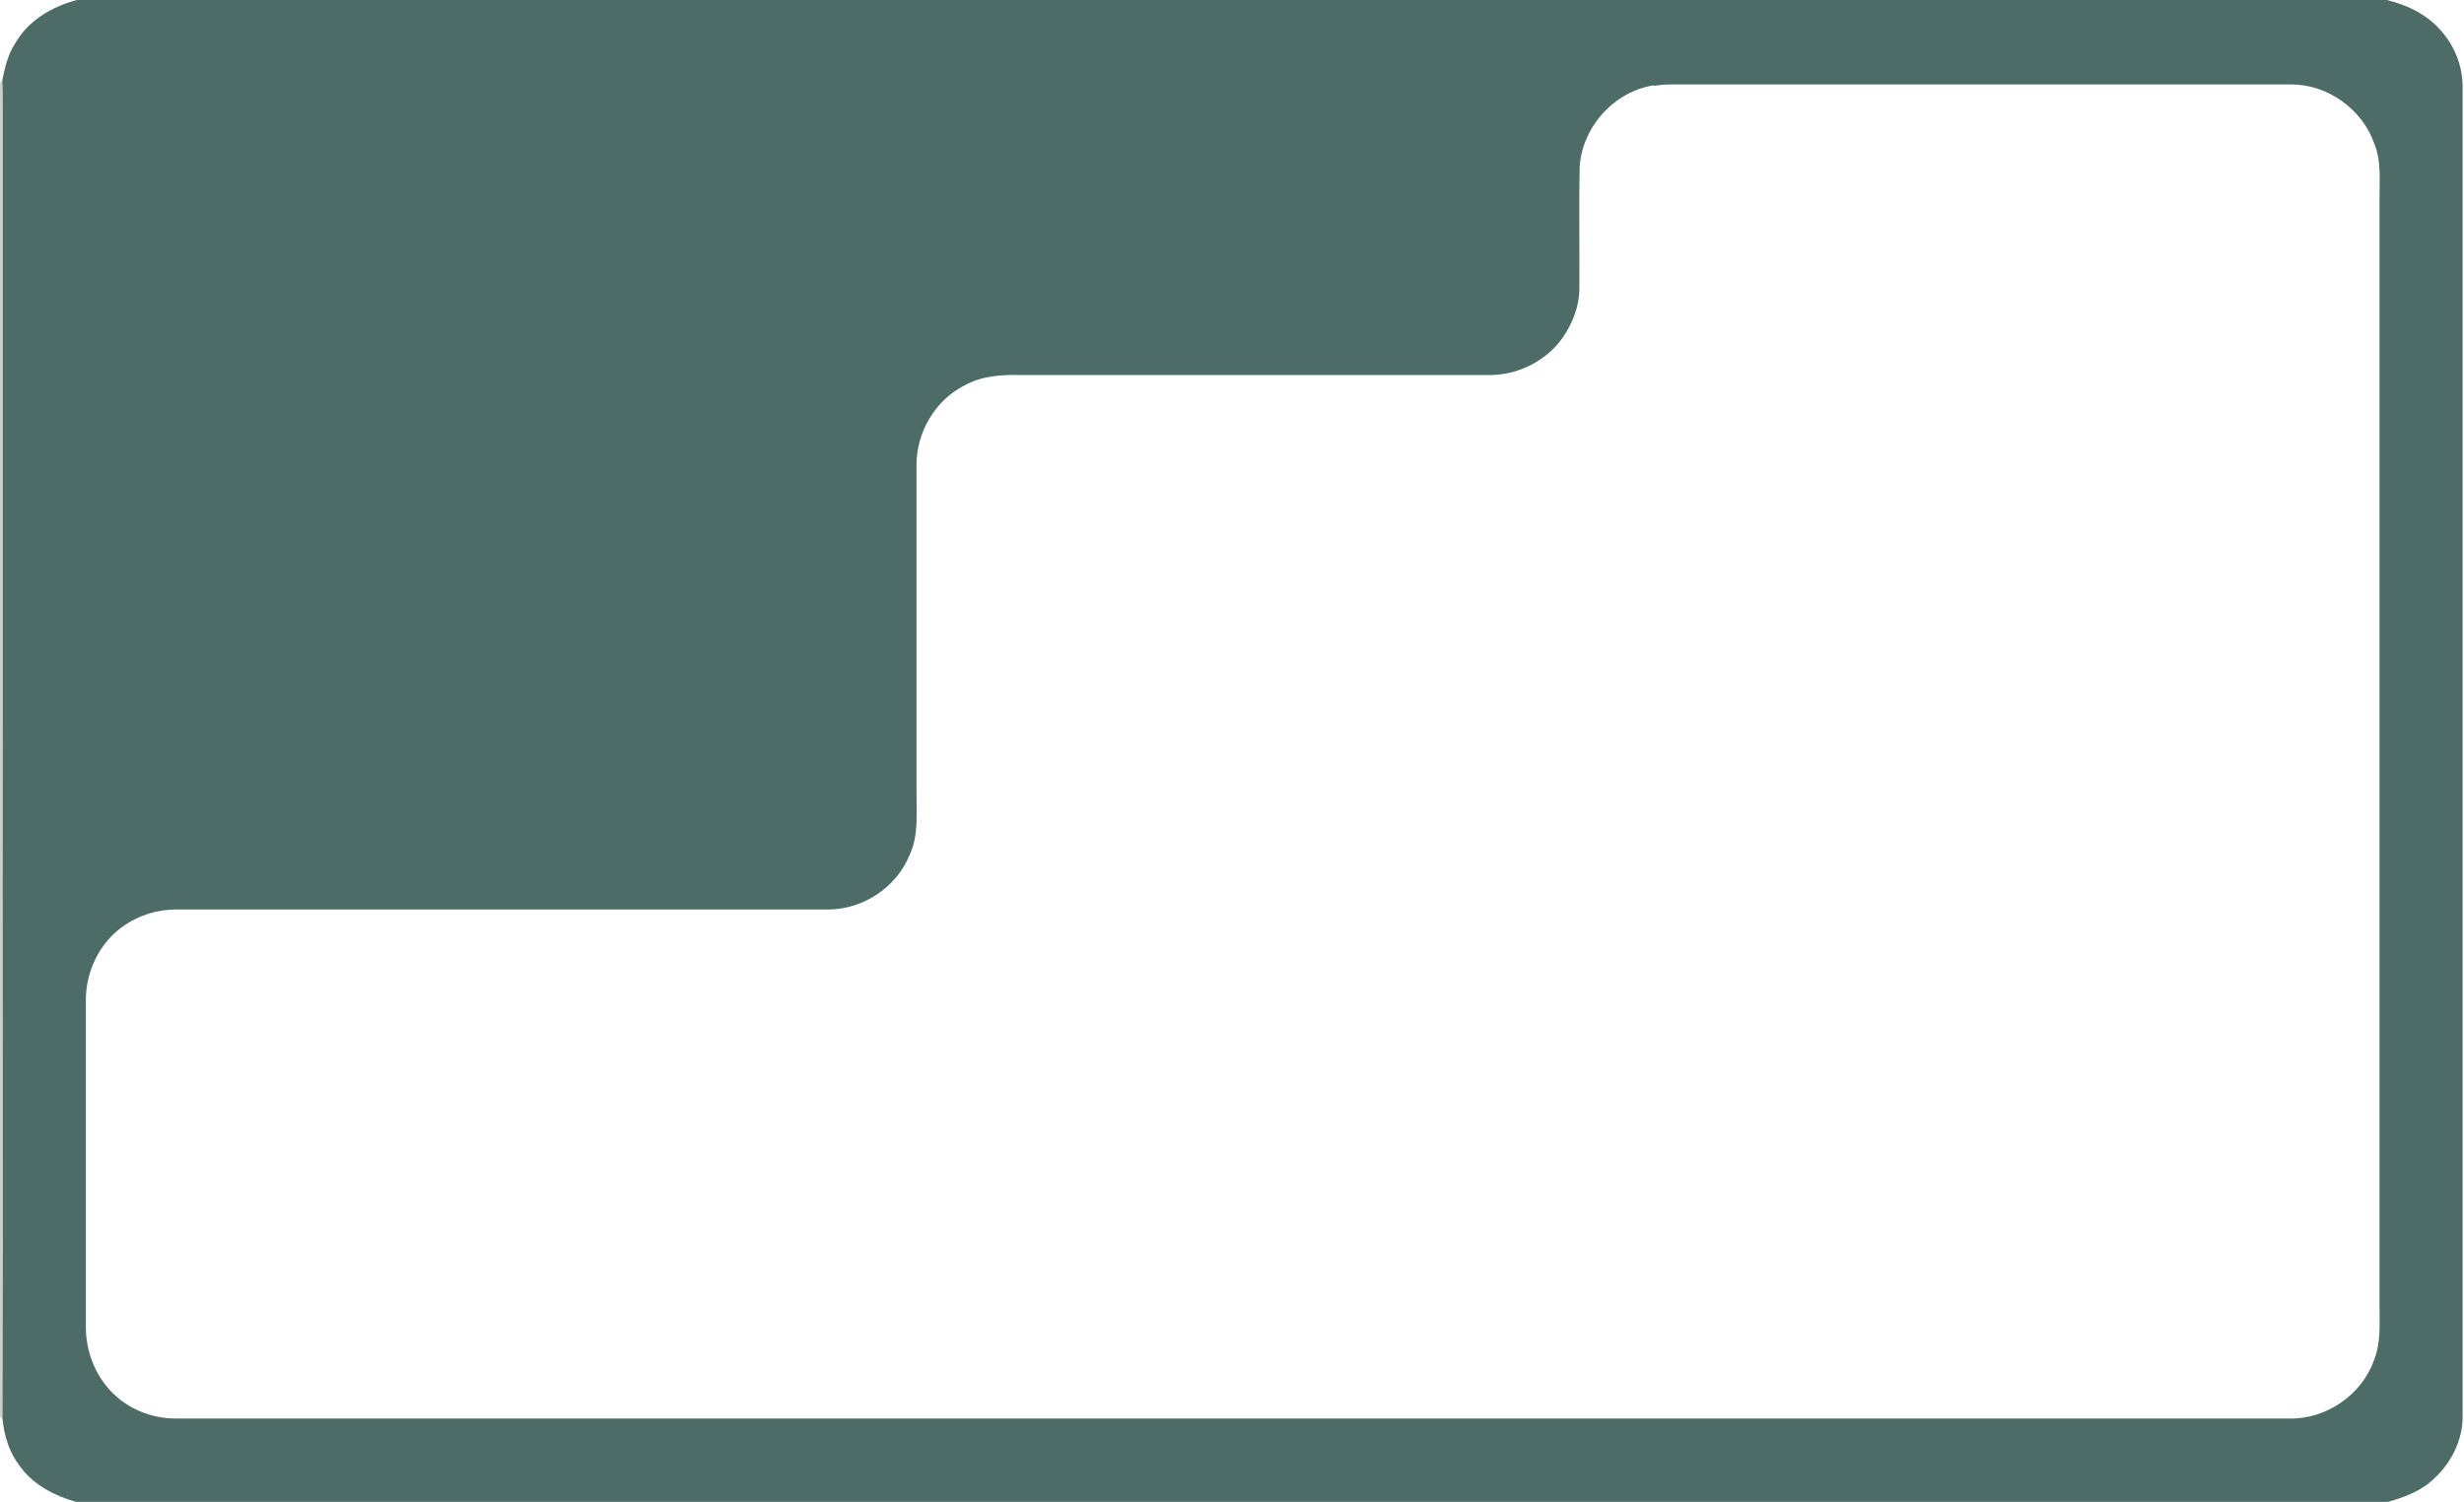 <?xml version="1.0" encoding="UTF-8"?>
<svg id="Layer_1" xmlns="http://www.w3.org/2000/svg" version="1.1" viewBox="0 0 881 537">
  <!-- Generator: Adobe Illustrator 29.4.0, SVG Export Plug-In . SVG Version: 2.1.0 Build 152)  -->
  <defs>
    <style>
      .st0 {
        fill: #4e6c67;
      }

      .st1 {
        fill: #02130e;
        isolation: isolate;
        opacity: .2;
      }
    </style>
  </defs>
  <g id="_x23_094c3bff">
    <path class="st0" d="M27.5,0h825.9c7.8,1.9,15.4,5.7,20.4,12.2,4.3,5.3,6.7,12,6.7,18.9,0,158.3,0,316.6,0,474.9.2,8.5-3.8,16.7-10,22.5-4.6,4.6-10.9,6.9-17,8.6H27.5c-7.9-2.2-15.7-6.2-20.5-13-3.7-4.8-5.5-10.7-6.1-16.7.3-84.1,0-168.2.1-252.3V38c0-3.1,0-6.2-.2-9.3,1-4.6,2-9.3,4.7-13.3C10.1,7.3,18.7,2.3,27.5,0M591.4,30.5c-14.3,2.1-25.9,15.1-26.6,29.5-.3,14.3,0,28.7-.1,43.1,0,6.3-2.4,12.5-6,17.7-6,8.5-16.4,13.5-26.7,13.3-55.7,0-111.4,0-167,0-6.9-.2-14.2.3-20.3,3.8-10.4,5.3-17,16.7-17,28.3,0,39.3,0,78.6,0,118,0,7.1.7,14.6-2.4,21.3-4.6,11.7-16.7,19.7-29.2,19.7-77.7,0-155.4,0-233.1,0-6.5,0-13,1.9-18.4,5.6-8.7,5.8-13.8,16.1-13.9,26.4,0,39,0,78,0,117-.1,8.5,3.1,17.1,9,23.3,6,6.3,14.6,9.8,23.3,9.7,251.7,0,503.4,0,755.1,0,13.4.5,26.5-8.4,30.8-21.1,2.4-6,1.9-12.6,1.9-18.9,0-132.3,0-264.7,0-397,0-6.3.6-12.9-1.9-18.9-4.3-12.3-16.7-21.2-29.8-21.1-73.7,0-147.4,0-221.1,0-2.2,0-4.4.1-6.6.5Z"/>
  </g>
  <g id="_x23_02130e40">
    <path class="st1" d="M0,29.6l.8-.8c.2,3.1.2,6.2.2,9.3v217c0,84.1.2,168.2-.1,252.3l-.9-.7V29.6Z"/>
  </g>
</svg>